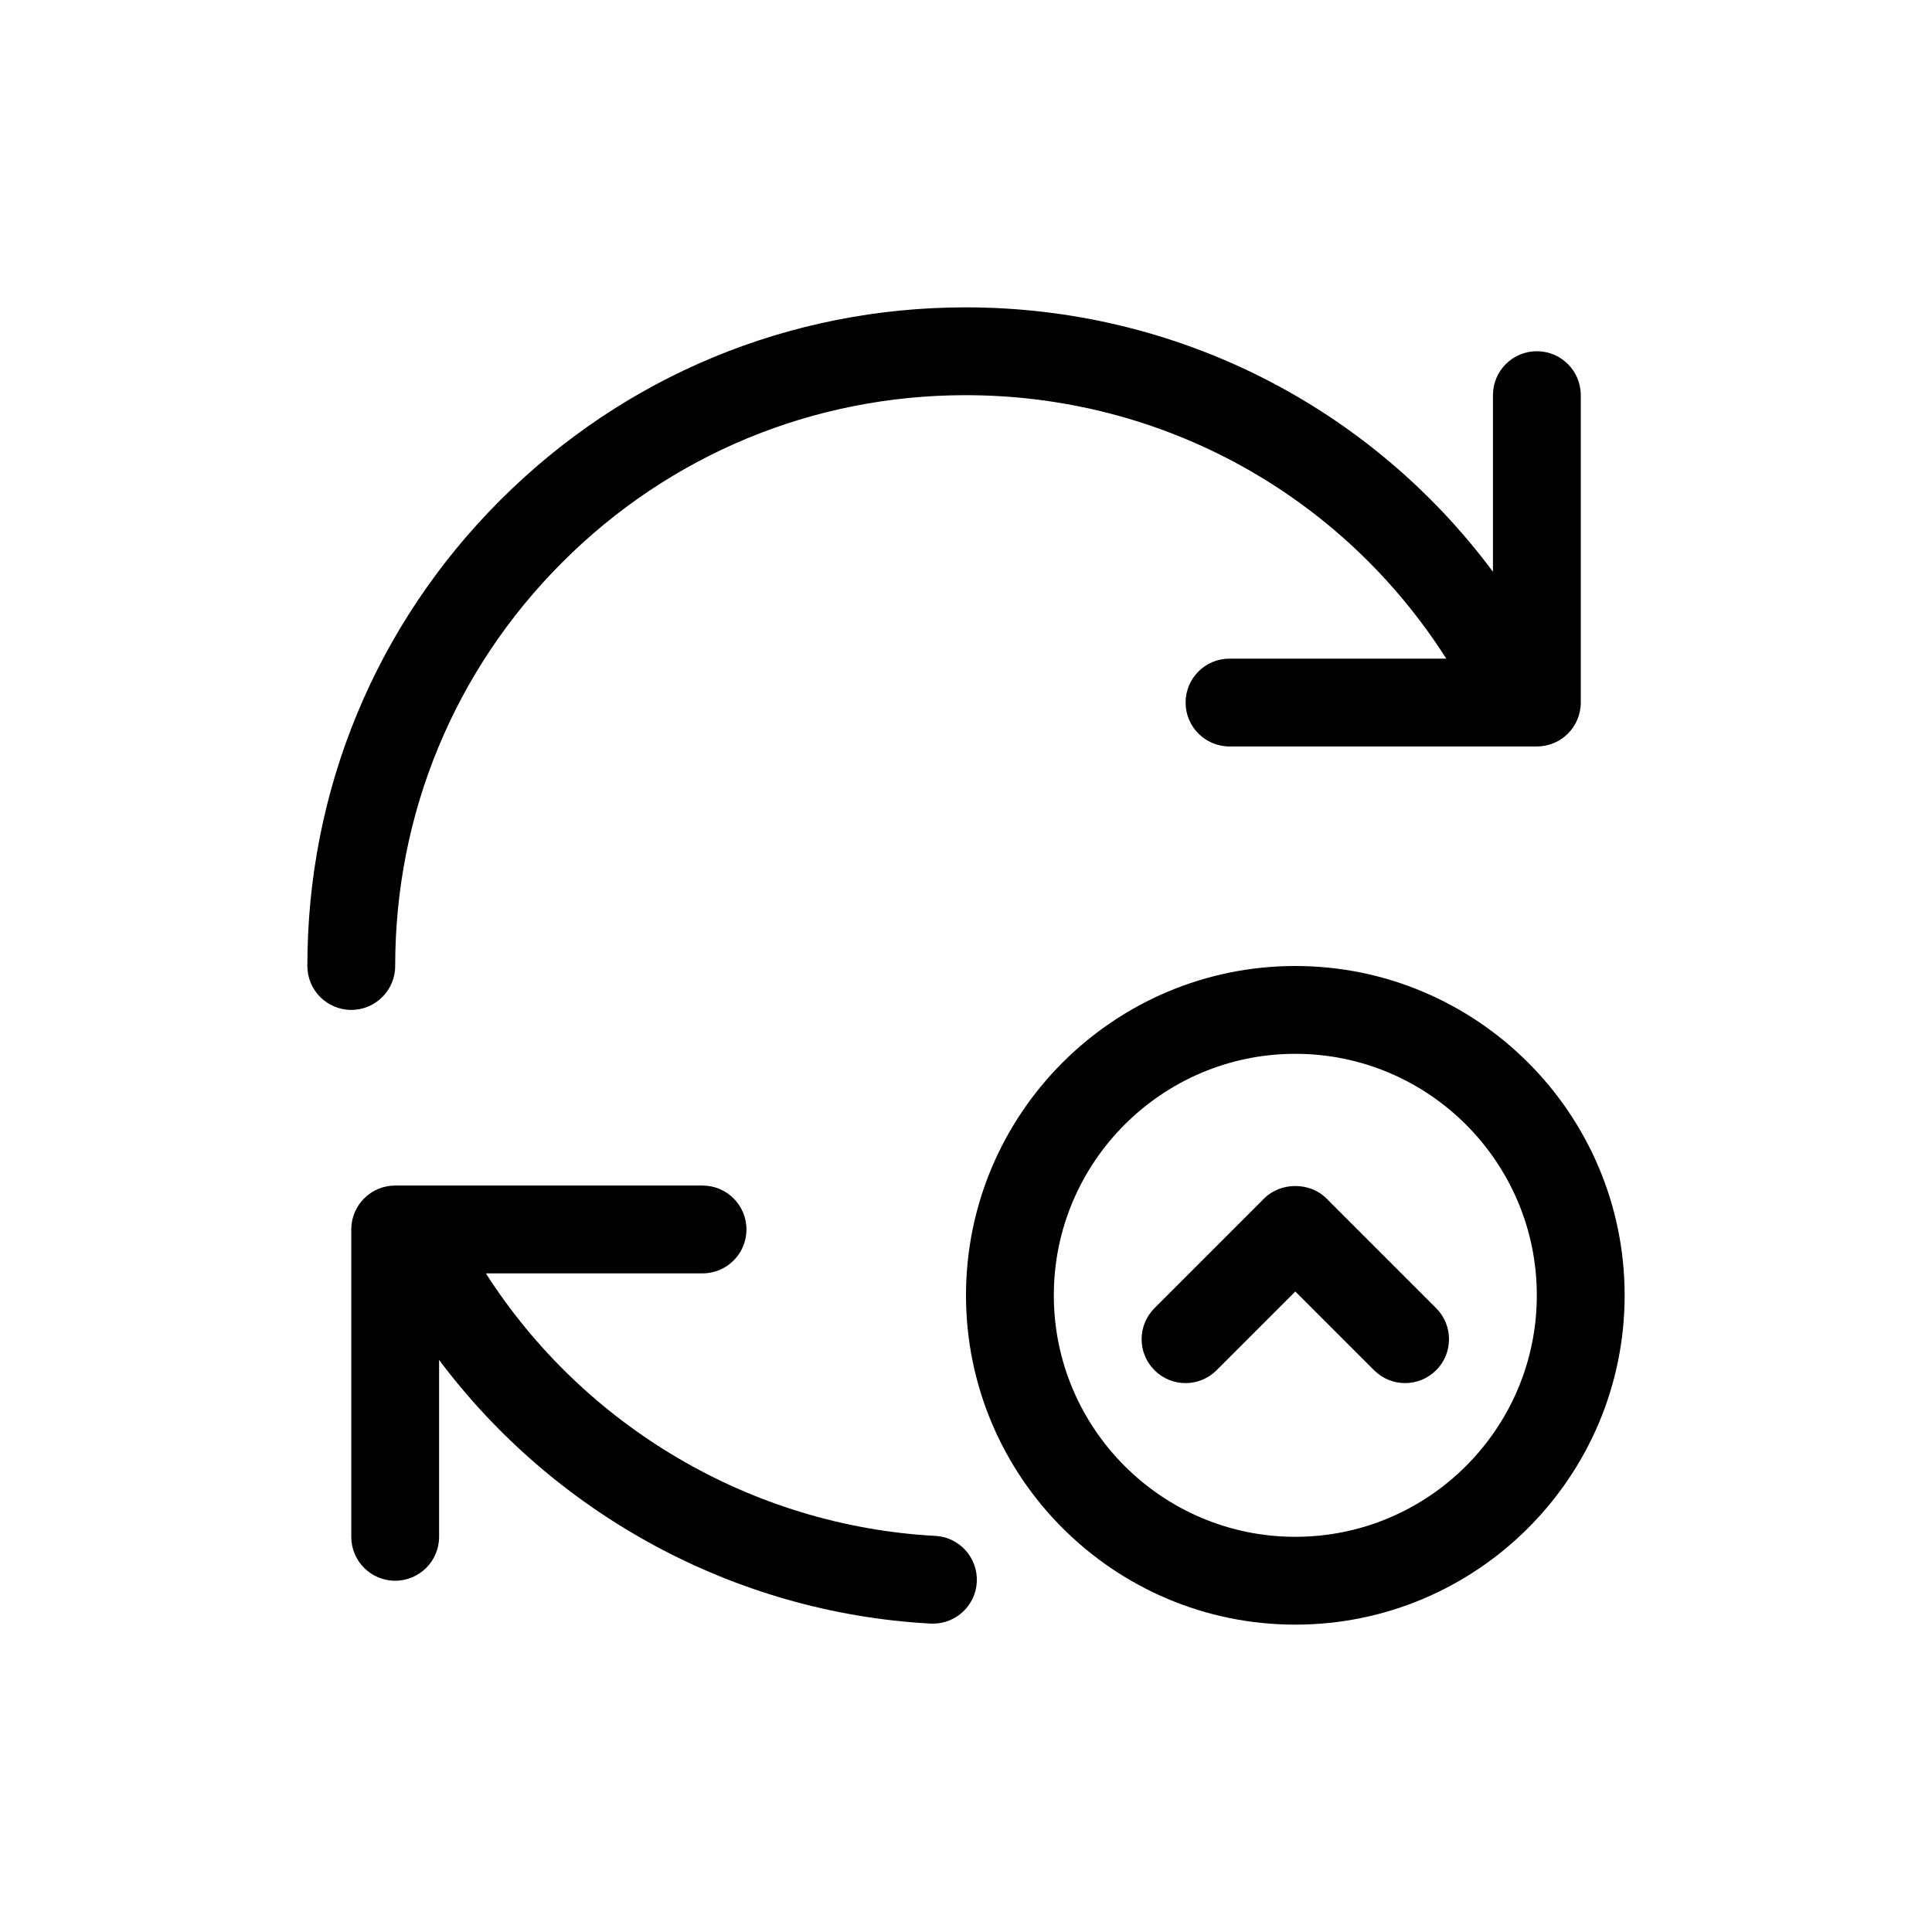 <?xml version="1.0" encoding="UTF-8"?>
<svg id="Layer_1" data-name="Layer 1" xmlns="http://www.w3.org/2000/svg" viewBox="0 0 44 44">
  <rect id="Rectangle_23647" data-name="Rectangle 23647" width="44" height="44" fill="none" stroke-width="0"/>
  <g>
    <path d="M9,21.999c0-3.471,1.35-6.734,3.803-9.19,2.453-2.455,5.716-3.808,9.187-3.809h.005c4.484,0,8.569,2.273,10.943,6h-4.937c-.553,0-1,.448-1,1s.447,1,1,1h7c.553,0,1-.448,1-1v-7.001c0-.552-.447-1-1-1s-1,.448-1,1v4.022c-2.8-3.761-7.204-6.021-12.005-6.021h-.006c-4.005.001-7.771,1.562-10.602,4.396-2.831,2.833-4.39,6.599-4.388,10.604,0,.552.448,1,1,1s1-.448,1-1Z" stroke-width="0"/>
    <path d="M29.5,22c-4.136,0-7.5,3.364-7.5,7.5s3.364,7.5,7.5,7.5,7.5-3.365,7.5-7.5-3.364-7.5-7.5-7.5ZM29.5,35c-3.032,0-5.5-2.467-5.5-5.5s2.468-5.5,5.5-5.5,5.5,2.467,5.5,5.5-2.468,5.5-5.5,5.5Z" stroke-width="0"/>
    <path d="M30.207,27.292c-.375-.375-1.039-.375-1.414,0l-2.5,2.5c-.391.391-.391,1.024,0,1.414.391.391,1.023.391,1.414,0l1.793-1.793,1.793,1.793c.195.195.451.293.707.293s.512-.098.707-.293c.391-.39.391-1.023,0-1.414l-2.5-2.5Z" stroke-width="0"/>
    <path d="M21.301,34.979c-4.185-.227-8-2.487-10.236-5.979h4.935c.553,0,1-.448,1-1s-.447-1-1-1h-7c-.553,0-1,.448-1,1v7c0,.552.447,1,1,1s1-.448,1-1v-4.029c2.634,3.517,6.732,5.763,11.193,6.005.018,0,.036.001.055.001.527,0,.969-.413.998-.946.029-.552-.394-1.023-.945-1.053Z" stroke-width="0"/>
  </g>
</svg>